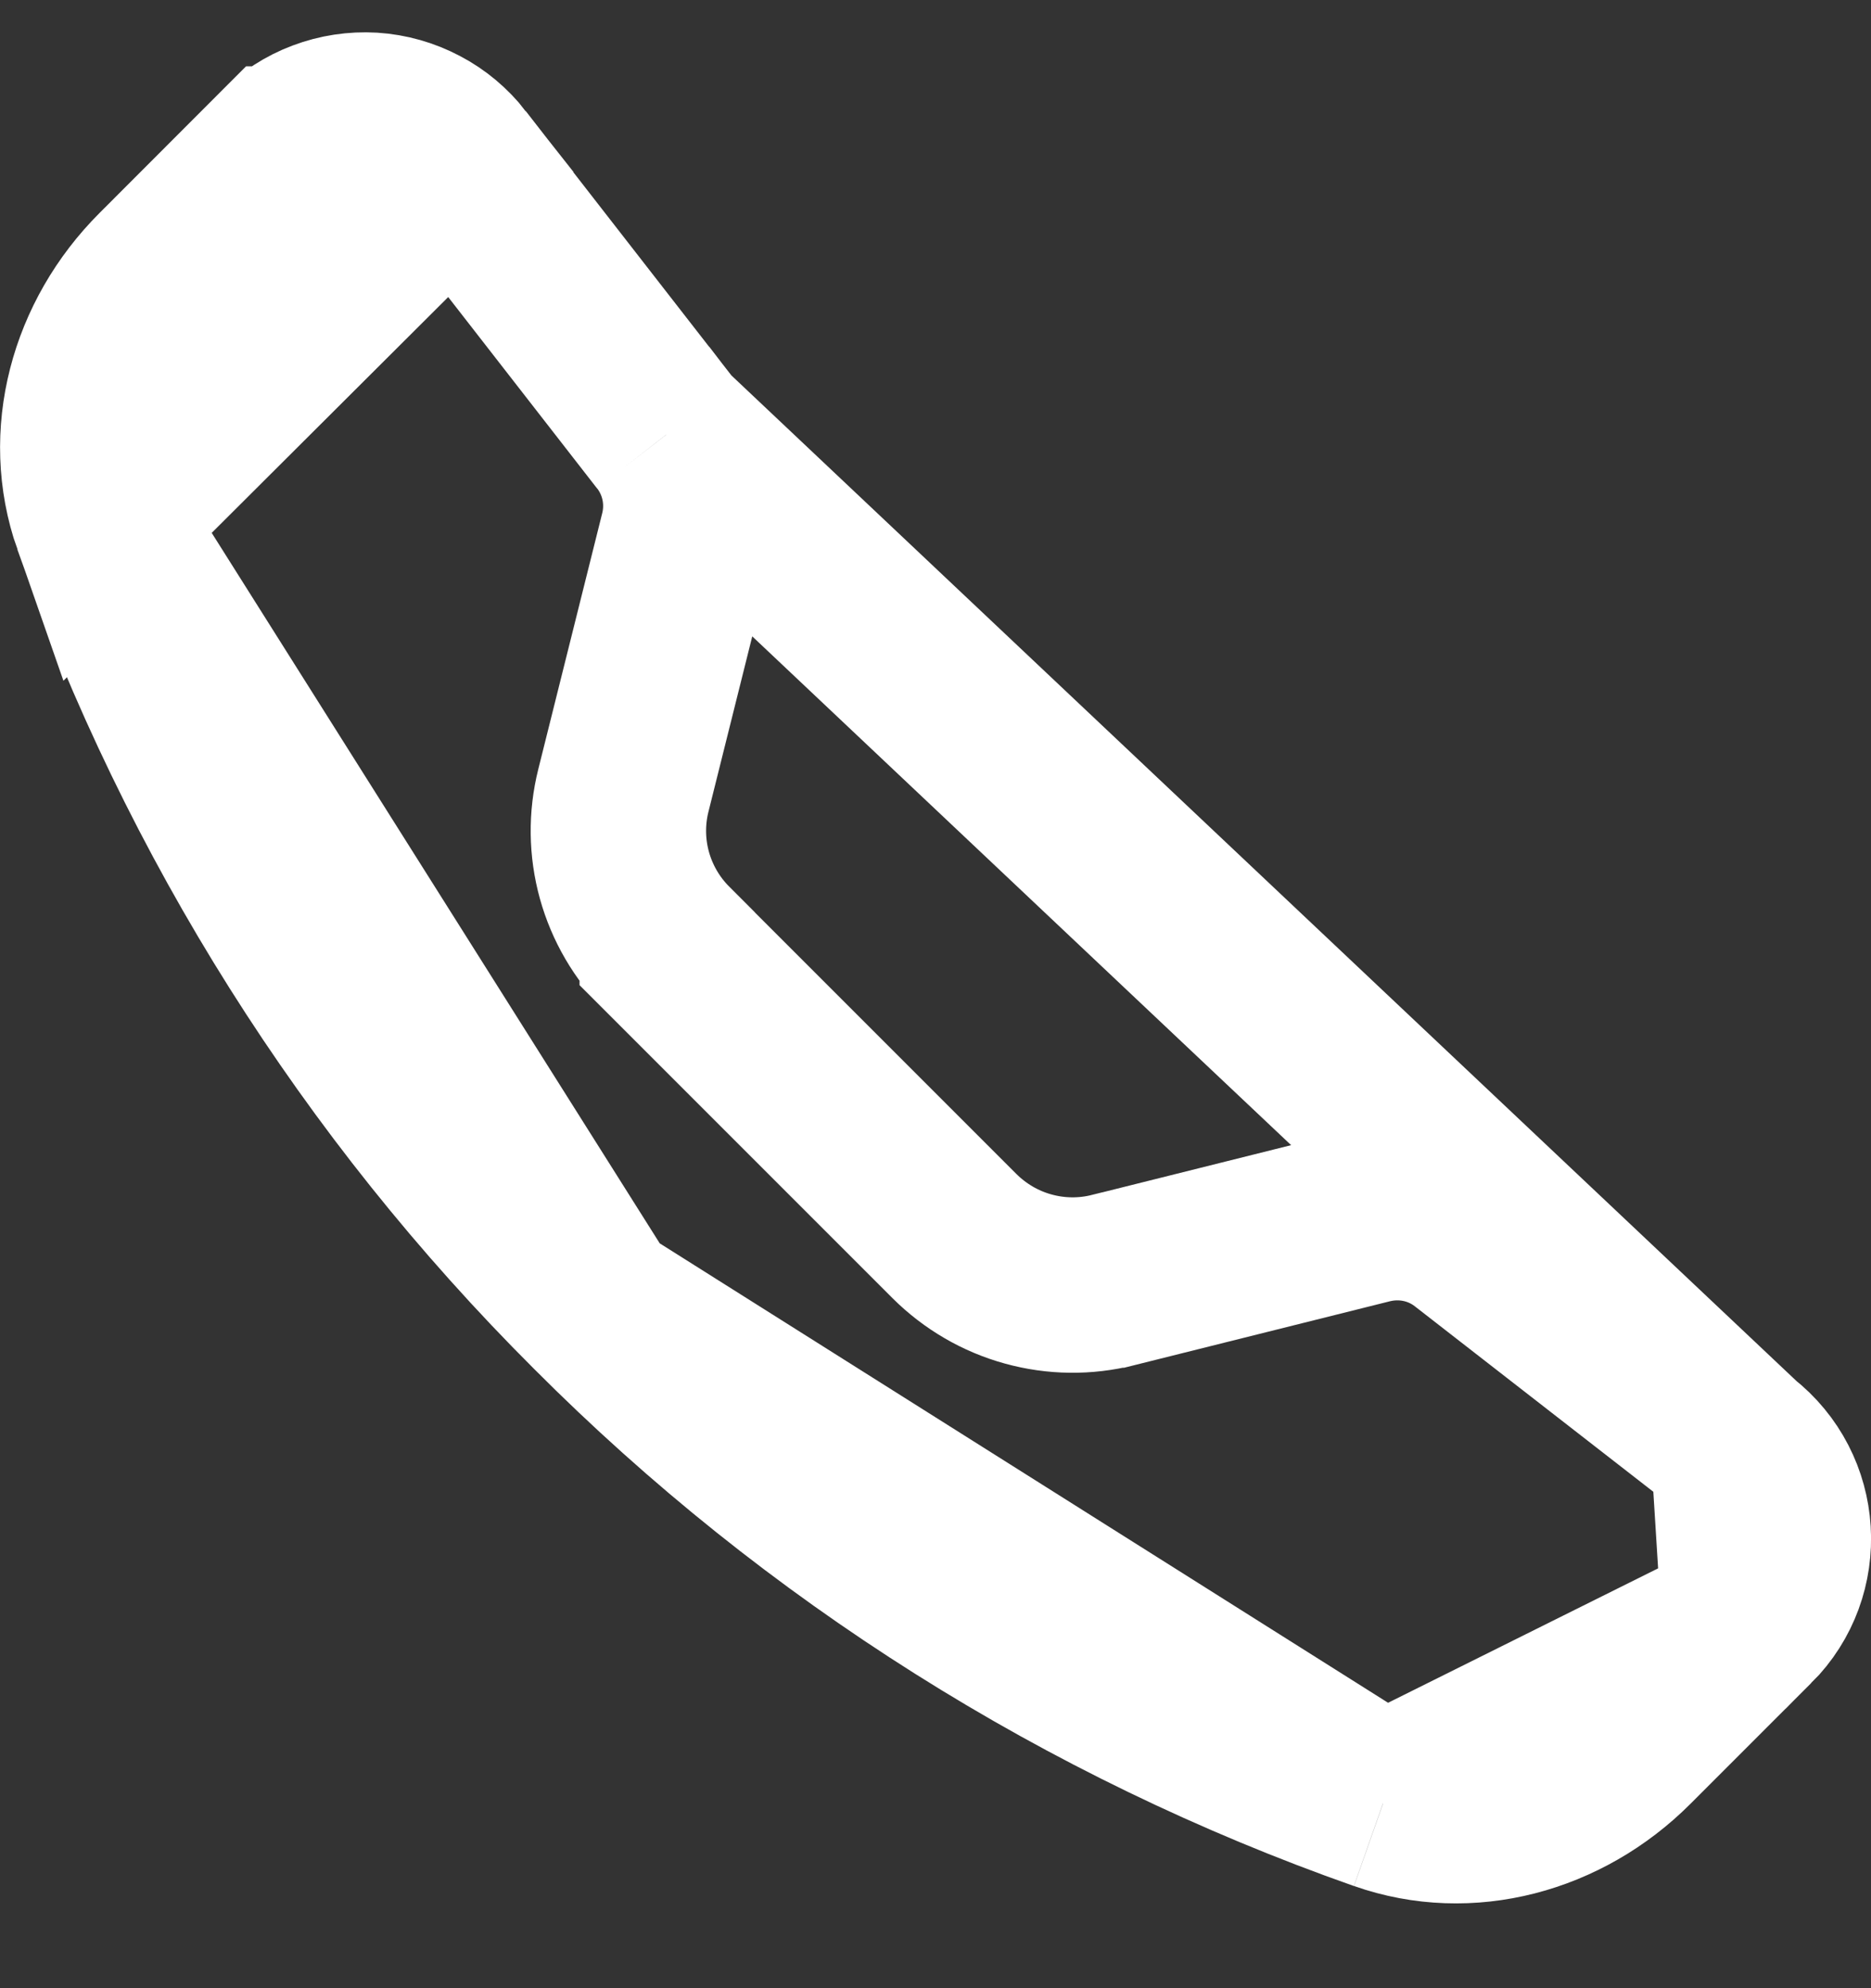 <svg width="16" height="17" viewBox="0 0 16 17" fill="none" xmlns="http://www.w3.org/2000/svg">
<rect x="0" y="0" width="16" height="17" fill="#333333" stroke="none"/>
<path d="M3.904 1.41L3.904 1.41C3.817 1.299 3.708 1.207 3.583 1.142C3.458 1.076 3.321 1.037 3.18 1.028C3.04 1.02 2.899 1.041 2.767 1.091C2.635 1.14 2.515 1.218 2.416 1.317C2.416 1.317 2.415 1.317 2.415 1.317L1.382 2.351C0.821 2.911 0.601 3.722 0.856 4.449L3.904 1.41ZM3.904 1.41L5.698 3.716M3.904 1.41L5.698 3.716M5.698 3.716C5.698 3.716 5.699 3.716 5.699 3.716C5.699 3.716 5.699 3.716 5.699 3.716C5.886 3.957 5.952 4.271 5.878 4.568L5.878 4.568L5.331 6.758L5.331 6.758C5.271 6.997 5.274 7.247 5.34 7.485C5.406 7.722 5.532 7.938 5.706 8.112L5.706 8.113L8.163 10.57L8.163 10.57C8.338 10.744 8.555 10.871 8.792 10.936C9.03 11.002 9.28 11.005 9.519 10.945C9.519 10.945 9.52 10.945 9.52 10.945L11.708 10.398L11.708 10.398C11.855 10.362 12.007 10.359 12.155 10.39C12.303 10.421 12.441 10.485 12.56 10.578C12.56 10.578 12.56 10.578 12.56 10.578L14.866 12.371M5.698 3.716L14.866 12.371M14.866 12.371C14.866 12.371 14.866 12.371 14.866 12.371C15.339 12.74 15.382 13.438 14.96 13.86L14.959 13.86M14.866 12.371L14.959 13.86M14.959 13.86L13.925 14.894C13.364 15.455 12.555 15.675 11.828 15.419L11.827 15.419M14.959 13.86L11.827 15.419M11.827 15.419C9.295 14.528 6.995 13.078 5.1 11.177L5.098 11.175M11.827 15.419L5.098 11.175M5.098 11.175C3.197 9.28 1.747 6.981 0.856 4.449L5.098 11.175Z" stroke="white" stroke-width="1.5"/>
</svg>
